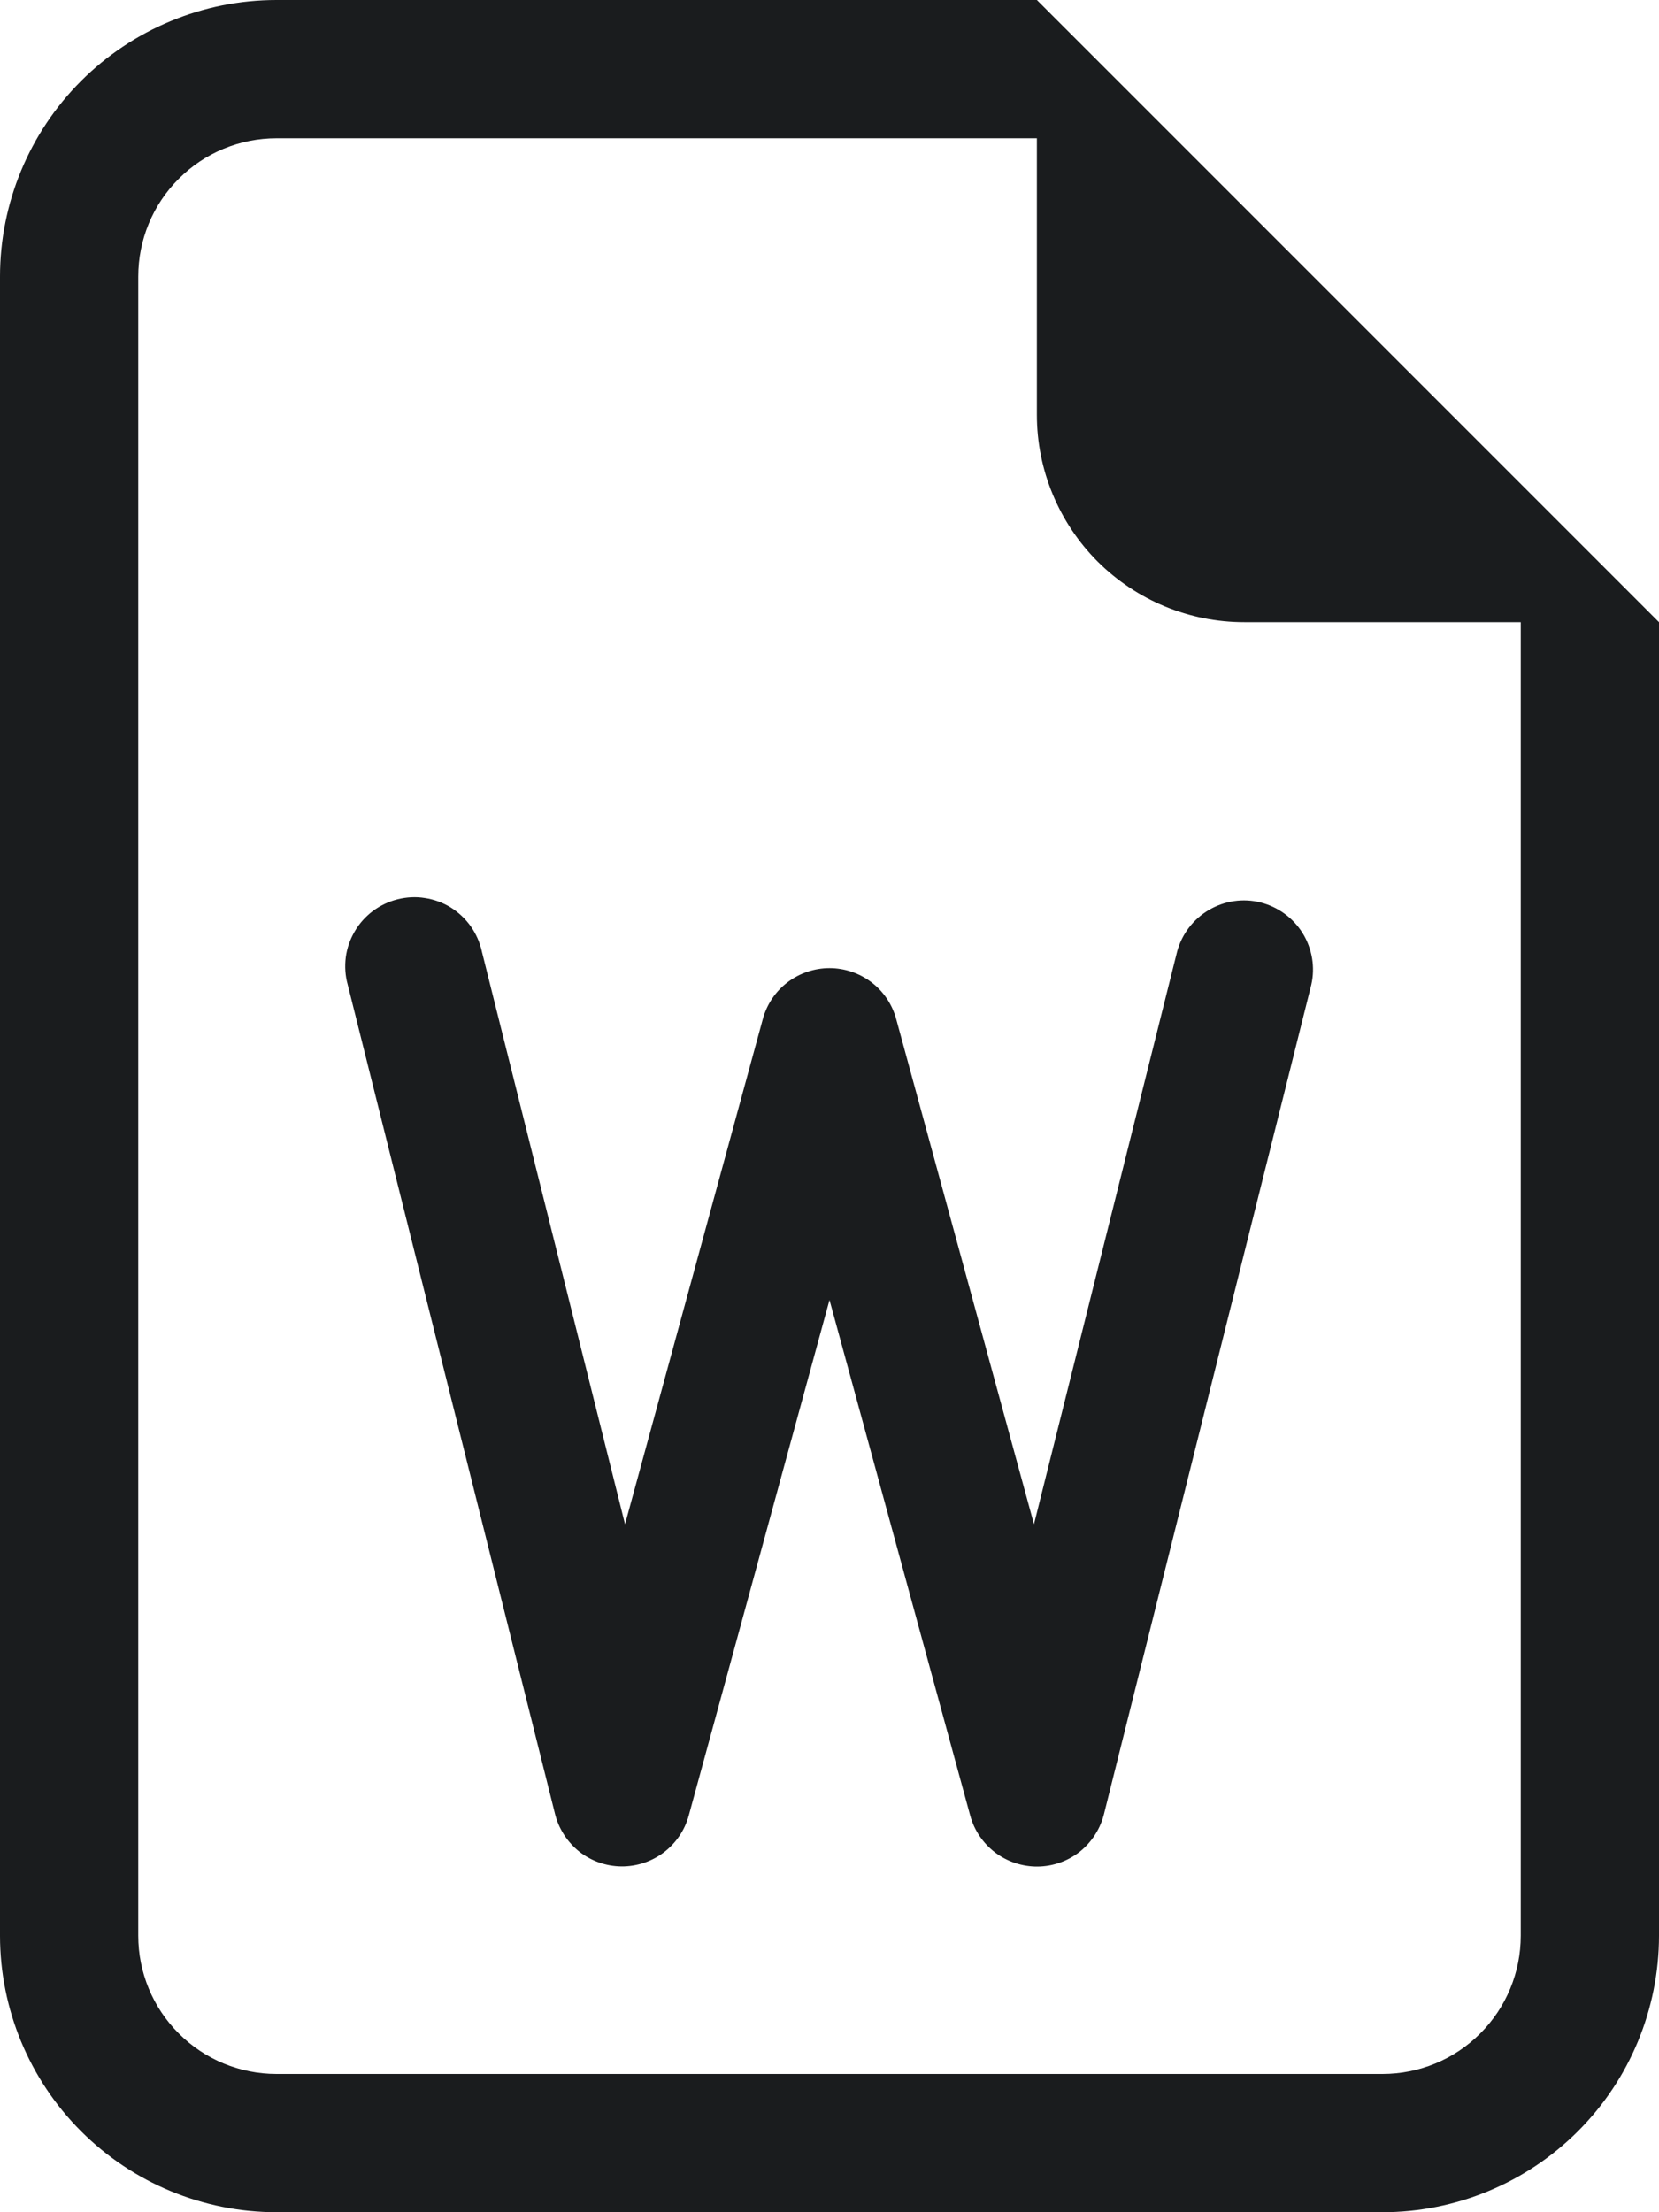 <svg width="12" height="16" viewBox="0 0 12 16" fill="none" xmlns="http://www.w3.org/2000/svg">
<path d="M3.485 6.879C3.47 6.814 3.443 6.753 3.404 6.698C3.365 6.644 3.316 6.598 3.26 6.563C3.203 6.528 3.14 6.505 3.074 6.495C3.008 6.484 2.941 6.488 2.876 6.504C2.812 6.52 2.751 6.549 2.697 6.589C2.644 6.629 2.599 6.679 2.566 6.736C2.532 6.794 2.51 6.857 2.501 6.924C2.493 6.99 2.497 7.057 2.515 7.121L4.015 13.121C4.042 13.228 4.104 13.323 4.19 13.392C4.277 13.46 4.384 13.498 4.495 13.499C4.605 13.5 4.713 13.464 4.801 13.398C4.889 13.331 4.953 13.238 4.982 13.131L6 9.402L7.018 13.132C7.047 13.239 7.111 13.332 7.199 13.399C7.287 13.465 7.395 13.501 7.505 13.5C7.616 13.499 7.723 13.461 7.81 13.393C7.896 13.324 7.958 13.229 7.985 13.122L9.485 7.122C9.514 6.995 9.491 6.861 9.423 6.75C9.354 6.639 9.245 6.559 9.118 6.527C8.992 6.495 8.857 6.515 8.745 6.581C8.632 6.647 8.55 6.754 8.515 6.88L7.479 11.024L6.482 7.369C6.453 7.263 6.39 7.17 6.303 7.104C6.216 7.038 6.109 7.002 6 7.002C5.891 7.002 5.784 7.038 5.697 7.104C5.61 7.17 5.547 7.263 5.518 7.369L4.521 11.024L3.485 6.88V6.879Z" fill="#1A1C1E"/>
<path d="M12 14V4.5L7.5 0H2C1.47 0 0.961 0.211 0.586 0.586C0.211 0.961 0 1.47 0 2V14C0 14.53 0.211 15.039 0.586 15.414C0.961 15.789 1.47 16 2 16H10C10.53 16 11.039 15.789 11.414 15.414C11.789 15.039 12 14.53 12 14ZM7.5 3C7.5 3.398 7.658 3.779 7.939 4.061C8.221 4.342 8.602 4.5 9 4.5H11V14C11 14.265 10.895 14.52 10.707 14.707C10.52 14.895 10.265 15 10 15H2C1.735 15 1.48 14.895 1.293 14.707C1.105 14.52 1 14.265 1 14V2C1 1.735 1.105 1.48 1.293 1.293C1.48 1.105 1.735 1 2 1H7.5V3Z" fill="#1A1C1E"/>
</svg>
